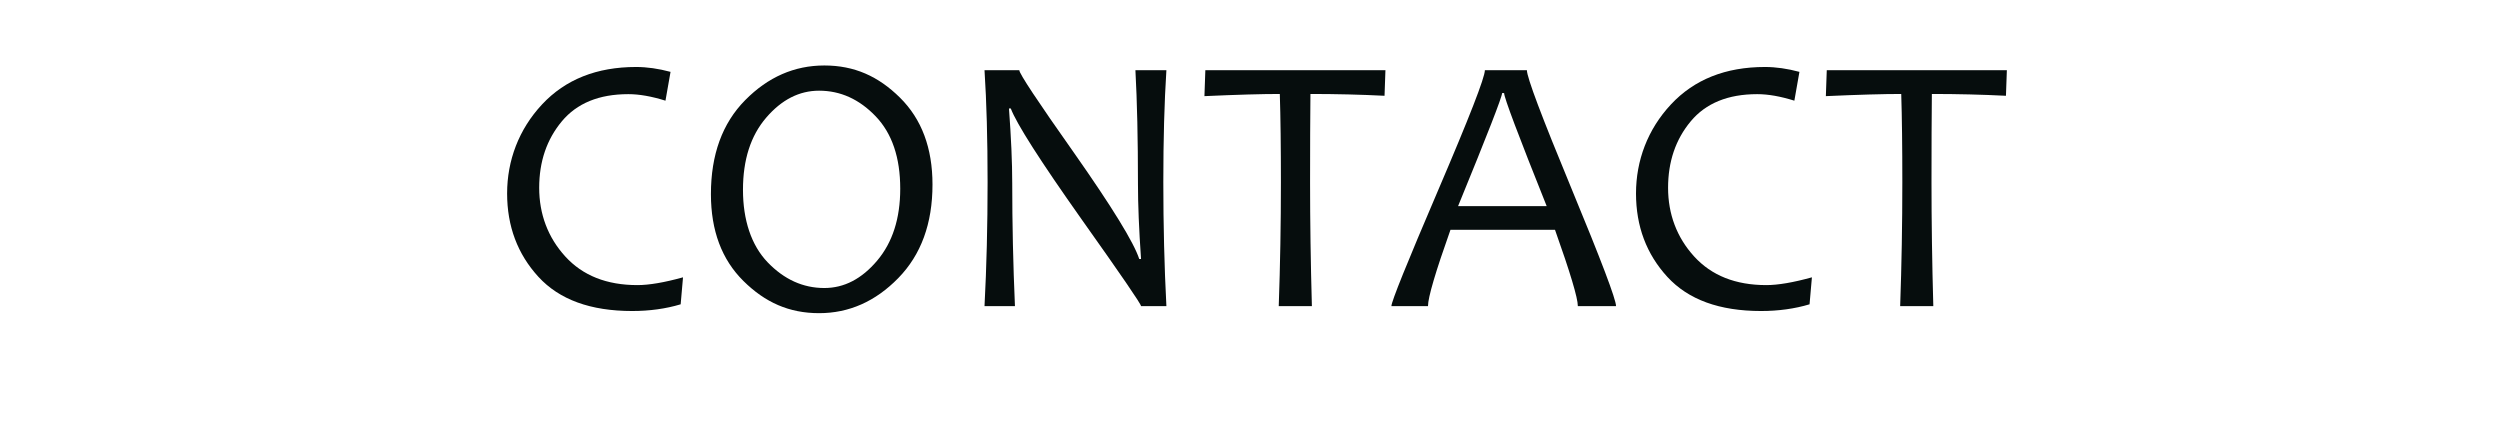 <?xml version="1.0" encoding="UTF-8"?>
<svg id="_レイヤー_1" data-name="レイヤー_1" xmlns="http://www.w3.org/2000/svg" version="1.1" viewBox="0 0 1325.99 233.8">
  <!-- Generator: Adobe Illustrator 29.3.0, SVG Export Plug-In . SVG Version: 2.1.0 Build 146)  -->
  <defs>
    <style>
      .st0 {
        fill: #060d0d;
      }
    </style>
  </defs>
  <path class="st0" d="M362.27,147.08l-1.25,14.32c-7.88,2.37-16.47,3.56-25.75,3.56-22.04,0-38.6-6.04-49.68-18.11-11.08-12.08-16.62-26.83-16.62-44.25s6.18-34,18.55-47.23c12.36-13.23,28.99-19.84,49.87-19.84,5.77,0,11.85.87,18.26,2.59l-2.69,15.28c-7.37-2.31-13.93-3.46-19.7-3.46-15.5,0-27.26,4.8-35.27,14.41-8.01,9.61-12.01,21.37-12.01,35.27s4.61,26.3,13.84,36.42c9.23,10.12,21.97,15.18,38.25,15.18,6.21,0,14.29-1.38,24.22-4.13Z"/>
  <path class="st0" d="M494.59,97.88c0,20.69-6.05,37.24-18.16,49.63s-26.11,18.59-41.99,18.59-28.62-5.68-40.12-17.06c-11.5-11.37-17.25-26.73-17.25-46.08,0-20.95,6.05-37.56,18.16-49.83,12.11-12.27,26.1-18.4,41.99-18.4s28.62,5.69,40.12,17.06c11.5,11.37,17.25,26.73,17.25,46.08ZM477.48,100.09c0-16.53-4.34-29.32-13.02-38.39-8.68-9.06-18.69-13.6-30.03-13.6-10.51,0-19.86,4.77-28.06,14.32-8.2,9.55-12.3,22.29-12.3,38.25s4.37,29.42,13.12,38.49c8.74,9.07,18.75,13.6,30.03,13.6,10.51,0,19.84-4.84,28.01-14.51,8.17-9.67,12.25-22.39,12.25-38.15Z"/>
  <path class="st0" d="M618.65,162.36h-13.45c0-1.09-10.51-16.43-31.52-46.03-21.97-31.07-34.5-50.67-37.57-58.81h-.96c1.15,15.44,1.73,28.67,1.73,39.69,0,21.53.48,43.24,1.44,65.15h-16.14c1.09-20.82,1.63-42.73,1.63-65.73s-.54-42.41-1.63-59.39h18.45c0,1.79,9.67,16.4,29.02,43.82,20.24,28.83,31.77,47.6,34.59,56.31h.96c-1.09-15.63-1.63-28.89-1.63-39.78,0-23.7-.45-43.82-1.35-60.35h16.43c-1.09,16.98-1.63,36.77-1.63,59.39s.54,44.91,1.63,65.73Z"/>
  <path class="st0" d="M734.83,37.25l-.48,13.55c-12.68-.64-25.79-.96-39.3-.96-.13,12.3-.19,27.9-.19,46.8,0,20.88.32,42.79.96,65.73h-17.58c.77-21.84,1.15-43.75,1.15-65.73,0-18.64-.19-34.24-.58-46.8-9.48,0-22.81.38-39.98,1.15l.48-13.74h95.52Z"/>
  <path class="st0" d="M857.16,162.36h-20.28c0-4.29-4.04-17.78-12.11-40.46h-55.45c-7.94,22.36-11.92,35.84-11.92,40.46h-19.41c0-2.37,8.26-22.85,24.79-61.45,16.53-38.6,24.79-59.82,24.79-63.66h22.29c0,3.78,7.88,24.7,23.64,62.75,15.76,38.05,23.64,58.84,23.64,62.37ZM820.35,109.32c-15.06-37.61-22.58-57.59-22.58-59.96h-1.06c0,1.99-7.78,21.97-23.35,59.96h46.99Z"/>
  <path class="st0" d="M961.03,147.08l-1.25,14.32c-7.88,2.37-16.47,3.56-25.75,3.56-22.04,0-38.6-6.04-49.68-18.11-11.08-12.08-16.62-26.83-16.62-44.25s6.18-34,18.55-47.23c12.36-13.23,28.99-19.84,49.87-19.84,5.77,0,11.85.87,18.26,2.59l-2.69,15.28c-7.37-2.31-13.93-3.46-19.7-3.46-15.5,0-27.26,4.8-35.27,14.41-8.01,9.61-12.01,21.37-12.01,35.27s4.61,26.3,13.84,36.42c9.23,10.12,21.97,15.18,38.25,15.18,6.21,0,14.29-1.38,24.22-4.13Z"/>
  <path class="st0" d="M1064.43,37.25l-.48,13.55c-12.68-.64-25.79-.96-39.3-.96-.13,12.3-.19,27.9-.19,46.8,0,20.88.32,42.79.96,65.73h-17.58c.77-21.84,1.15-43.75,1.15-65.73,0-18.64-.19-34.24-.58-46.8-9.48,0-22.81.38-39.98,1.15l.48-13.74h95.52Z"/>
</svg>